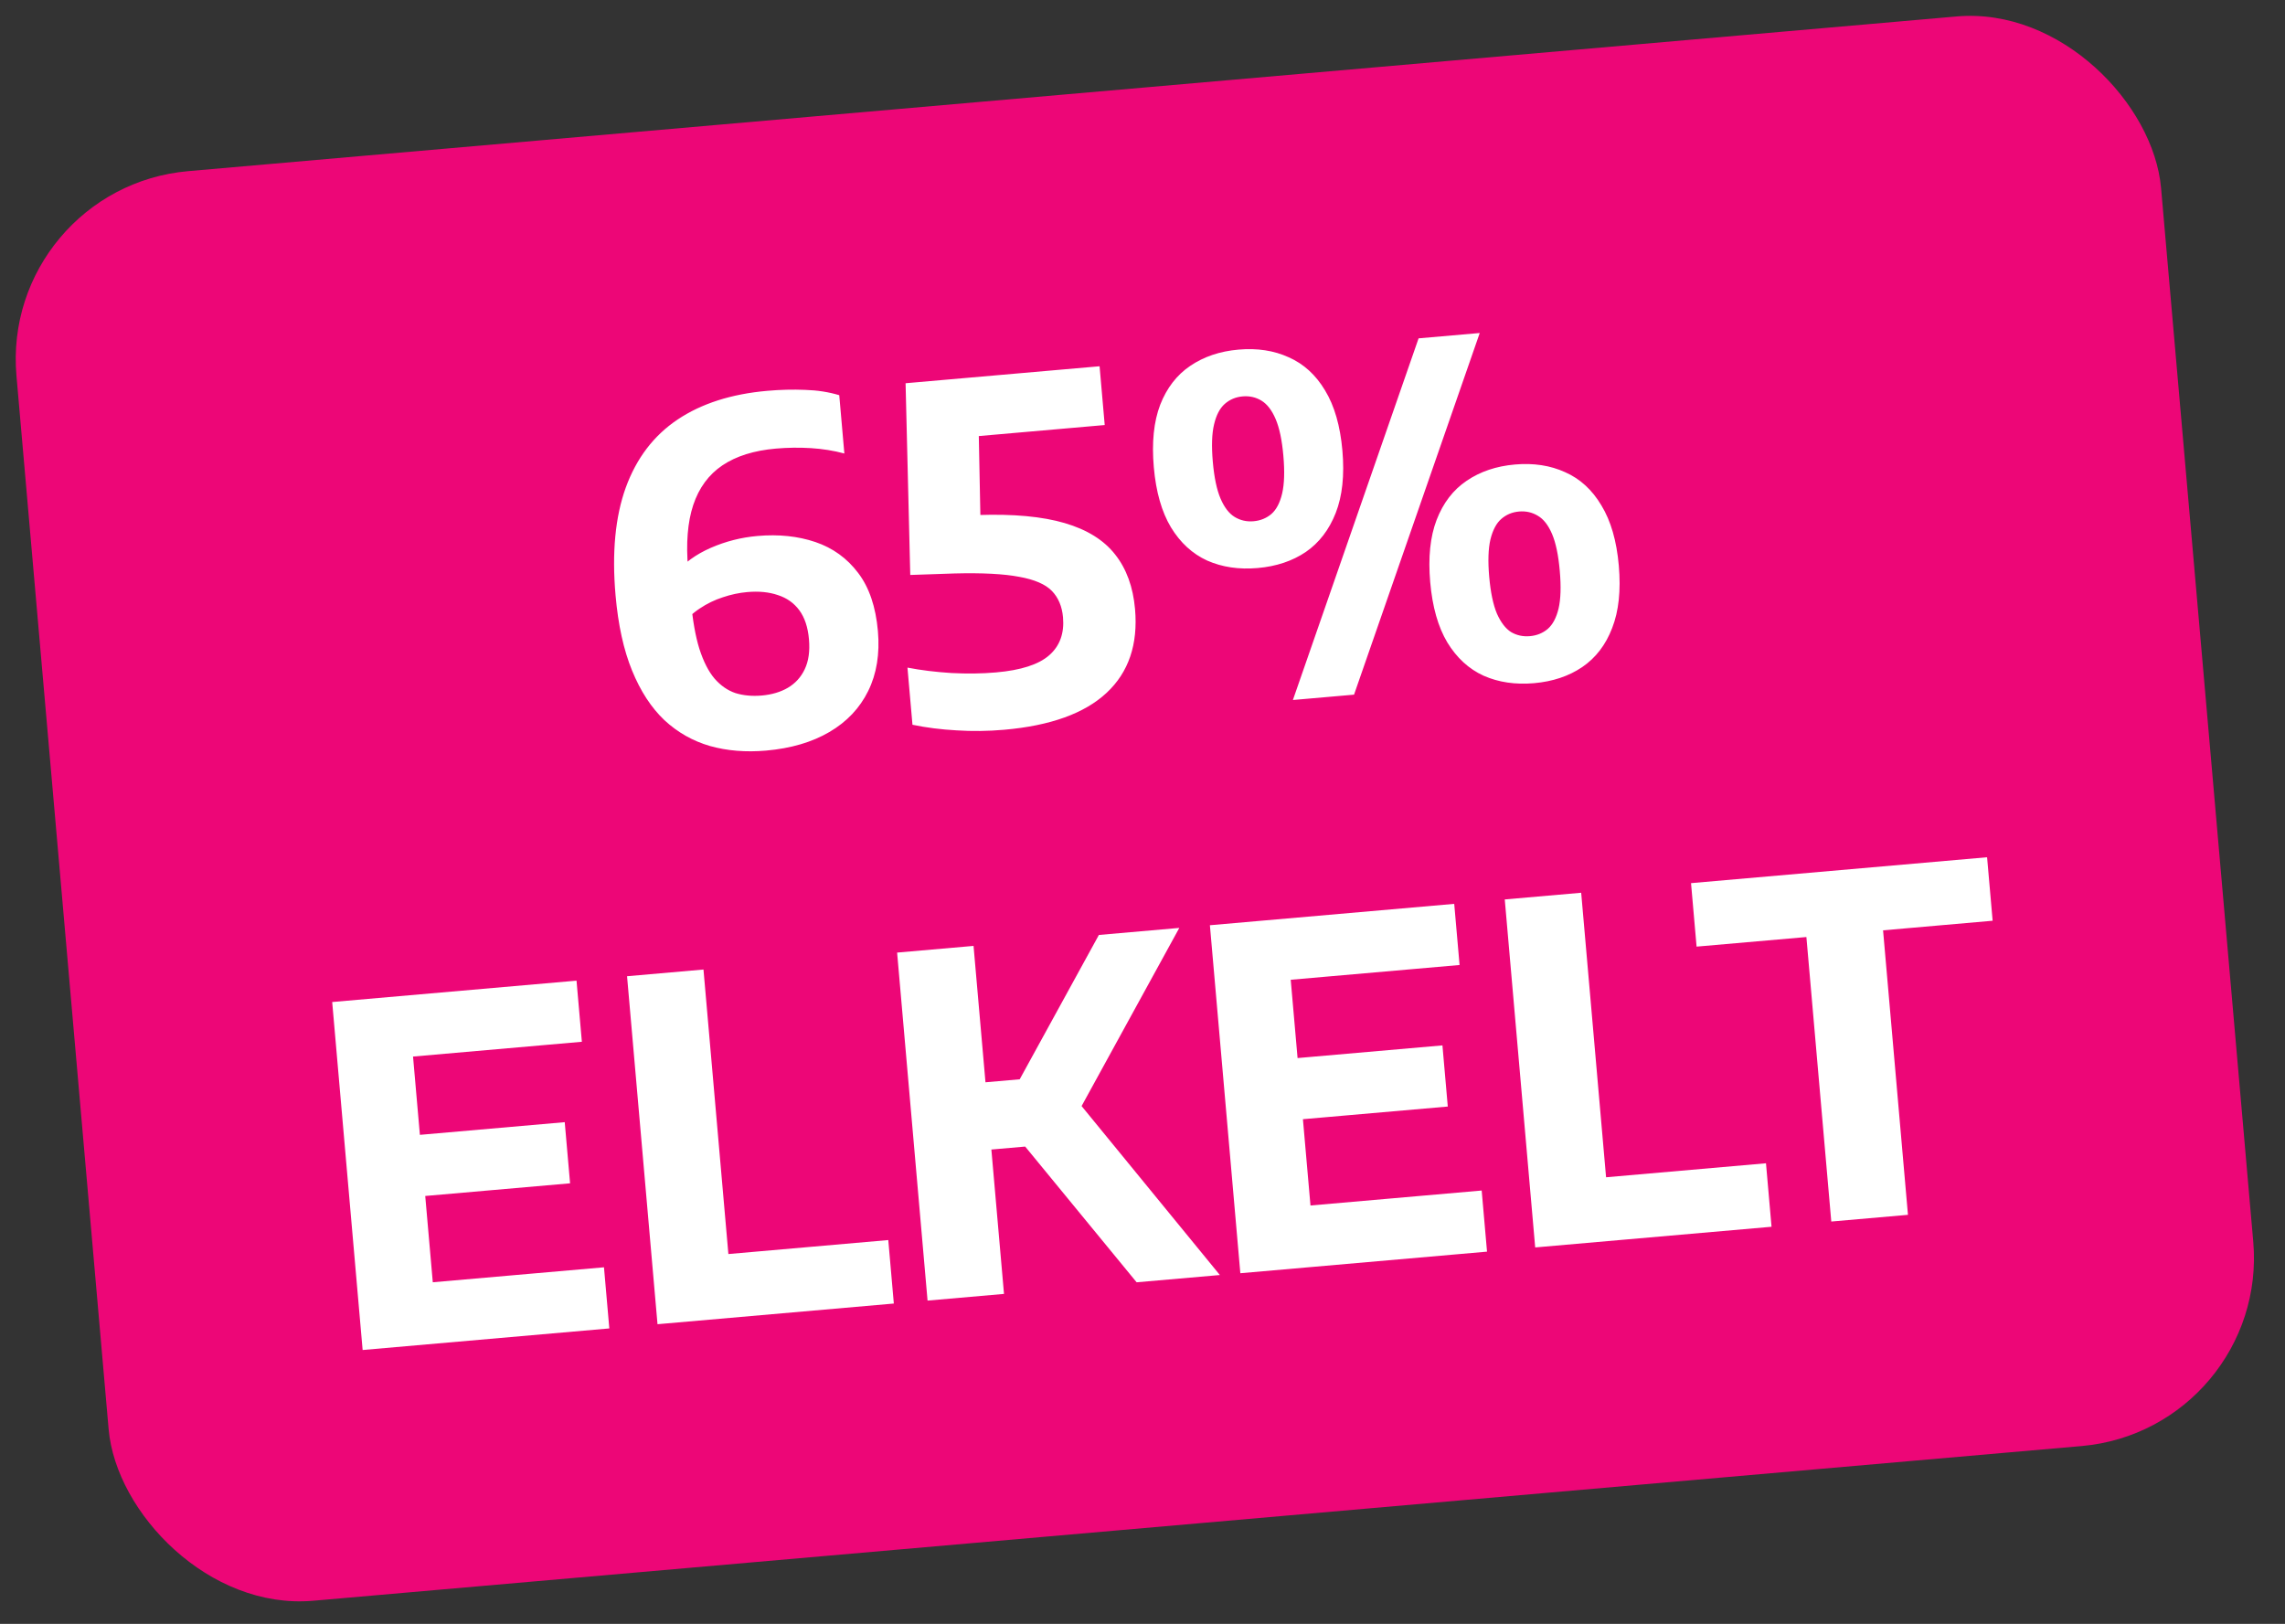 <svg width="121" height="86" viewBox="0 0 121 86" fill="none" xmlns="http://www.w3.org/2000/svg">
<rect x="0" y="0" width="121" height="86" fill="#333333" stroke="none"/>
<rect y="9.936" width="114" height="76" rx="10" transform="rotate(-5 0 9.936)" fill="#ED0677"/>
<path d="M40.568 39.751C39.497 39.845 38.507 39.764 37.598 39.509C36.688 39.245 35.883 38.789 35.182 38.139C34.488 37.48 33.918 36.606 33.472 35.516C33.025 34.426 32.733 33.096 32.596 31.527C32.398 29.269 32.579 27.367 33.138 25.82C33.704 24.265 34.62 23.064 35.884 22.217C37.149 21.371 38.731 20.864 40.632 20.698C41.321 20.637 41.989 20.621 42.636 20.648C43.281 20.667 43.883 20.761 44.442 20.929L44.712 24.017C44.147 23.866 43.557 23.771 42.943 23.733C42.329 23.695 41.711 23.703 41.088 23.757C39.926 23.859 38.982 24.155 38.255 24.645C37.528 25.135 37.012 25.837 36.708 26.75C36.41 27.655 36.32 28.779 36.438 30.124L36.584 31.793C36.675 32.831 36.825 33.687 37.035 34.363C37.253 35.039 37.52 35.563 37.837 35.937C38.163 36.31 38.532 36.566 38.946 36.706C39.367 36.836 39.831 36.879 40.338 36.835C40.869 36.788 41.33 36.652 41.72 36.425C42.117 36.19 42.415 35.863 42.613 35.444C42.818 35.016 42.893 34.487 42.838 33.856C42.782 33.216 42.611 32.704 42.327 32.319C42.042 31.934 41.663 31.666 41.19 31.515C40.724 31.355 40.184 31.302 39.57 31.356C39.138 31.394 38.707 31.486 38.276 31.632C37.845 31.77 37.436 31.969 37.049 32.229C36.669 32.48 36.337 32.793 36.052 33.169L35.805 30.343C36.242 29.802 36.852 29.36 37.633 29.016C38.423 28.671 39.249 28.46 40.113 28.385C41.234 28.287 42.255 28.394 43.178 28.706C44.1 29.019 44.855 29.564 45.441 30.34C46.027 31.109 46.376 32.137 46.489 33.423C46.594 34.627 46.423 35.684 45.975 36.593C45.528 37.502 44.843 38.227 43.92 38.767C42.997 39.308 41.879 39.636 40.568 39.751ZM53.173 38.648C52.318 38.723 51.478 38.734 50.654 38.68C49.83 38.635 49.052 38.536 48.319 38.383L48.054 35.357C48.769 35.495 49.543 35.59 50.376 35.643C51.208 35.687 51.997 35.677 52.744 35.611C54.064 35.496 55.004 35.192 55.563 34.7C56.122 34.208 56.365 33.538 56.291 32.691C56.241 32.118 56.045 31.654 55.705 31.299C55.364 30.945 54.786 30.694 53.97 30.548C53.162 30.393 52.023 30.333 50.554 30.37L48.202 30.45L47.954 20.296L58.227 19.397L58.499 22.51L50.181 23.238L51.797 21.34L51.94 28.567L49.449 27.342L51.789 27.276C53.666 27.212 55.196 27.354 56.381 27.702C57.566 28.05 58.455 28.604 59.049 29.363C59.651 30.122 60.002 31.087 60.105 32.257C60.268 34.125 59.766 35.604 58.598 36.693C57.431 37.782 55.622 38.434 53.173 38.648ZM68.464 37.072L75.12 17.919L78.358 17.636L71.702 36.789L68.464 37.072ZM66.598 30.083C65.61 30.169 64.72 30.038 63.928 29.689C63.144 29.331 62.503 28.743 62.005 27.925C61.515 27.106 61.213 26.045 61.099 24.742C60.984 23.43 61.097 22.329 61.437 21.437C61.786 20.545 62.315 19.859 63.026 19.378C63.745 18.889 64.598 18.601 65.586 18.515C66.574 18.428 67.46 18.564 68.244 18.922C69.036 19.271 69.676 19.855 70.166 20.674C70.665 21.492 70.971 22.556 71.086 23.868C71.2 25.172 71.082 26.269 70.734 27.161C70.385 28.053 69.856 28.744 69.146 29.233C68.435 29.713 67.586 29.997 66.598 30.083ZM66.381 27.605C66.746 27.573 67.061 27.445 67.326 27.221C67.59 26.989 67.78 26.625 67.896 26.13C68.011 25.634 68.033 24.972 67.96 24.142C67.888 23.311 67.751 22.663 67.551 22.195C67.352 21.727 67.101 21.402 66.801 21.219C66.501 21.036 66.168 20.961 65.802 20.993C65.437 21.025 65.123 21.157 64.858 21.389C64.594 21.621 64.404 21.985 64.289 22.48C64.172 22.967 64.151 23.626 64.223 24.456C64.296 25.286 64.432 25.935 64.632 26.403C64.832 26.87 65.082 27.196 65.382 27.379C65.683 27.561 66.016 27.637 66.381 27.605ZM81.235 36.181C80.247 36.267 79.357 36.136 78.565 35.787C77.781 35.429 77.14 34.841 76.642 34.023C76.152 33.204 75.85 32.139 75.735 30.827C75.621 29.524 75.734 28.426 76.074 27.535C76.422 26.634 76.951 25.944 77.662 25.464C78.381 24.974 79.234 24.686 80.222 24.6C81.21 24.513 82.096 24.649 82.88 25.007C83.672 25.356 84.313 25.944 84.803 26.771C85.302 27.589 85.608 28.65 85.722 29.953C85.837 31.265 85.72 32.367 85.371 33.259C85.031 34.15 84.501 34.841 83.783 35.33C83.072 35.811 82.223 36.094 81.235 36.181ZM81.017 33.69C81.382 33.658 81.697 33.53 81.962 33.306C82.226 33.074 82.416 32.714 82.533 32.227C82.648 31.732 82.67 31.069 82.597 30.239C82.524 29.401 82.387 28.748 82.188 28.28C81.988 27.812 81.738 27.491 81.438 27.317C81.138 27.134 80.805 27.058 80.44 27.09C80.074 27.122 79.76 27.254 79.496 27.486C79.239 27.71 79.049 28.069 78.925 28.565C78.809 29.061 78.787 29.719 78.859 30.541C78.932 31.371 79.069 32.024 79.269 32.5C79.477 32.967 79.728 33.292 80.02 33.476C80.319 33.651 80.652 33.722 81.017 33.69ZM19.203 71.496L17.591 53.067L30.529 51.935L30.812 55.172L21.872 55.955L22.918 67.909L31.983 67.116L32.266 70.353L19.203 71.496ZM20.924 63.478L20.64 60.241L29.905 59.43L30.188 62.668L20.924 63.478ZM34.818 70.13L33.205 51.701L37.252 51.346L38.571 66.414L47.038 65.673L47.332 69.035L34.818 70.13ZM60.189 67.91L52.942 59.084L58.19 49.515L62.449 49.142L56.941 59.185L56.912 58.134L64.597 67.525L60.189 67.91ZM49.118 68.879L47.506 50.449L51.553 50.095L53.166 68.525L49.118 68.879ZM51.936 60.928L51.625 57.367L54.377 57.126L54.688 60.687L51.936 60.928ZM65.681 67.43L64.069 49L77.007 47.868L77.29 51.106L68.349 51.888L69.395 63.843L78.461 63.05L78.744 66.287L65.681 67.43ZM67.401 59.412L67.118 56.174L76.383 55.364L76.666 58.602L67.401 59.412ZM81.295 66.064L79.683 47.634L83.73 47.28L85.048 62.348L93.516 61.607L93.81 64.969L81.295 66.064ZM96.974 64.692L95.656 49.625L89.841 50.133L89.547 46.771L105.224 45.4L105.518 48.762L99.716 49.27L101.034 64.337L96.974 64.692Z" fill="white"/>
</svg>
